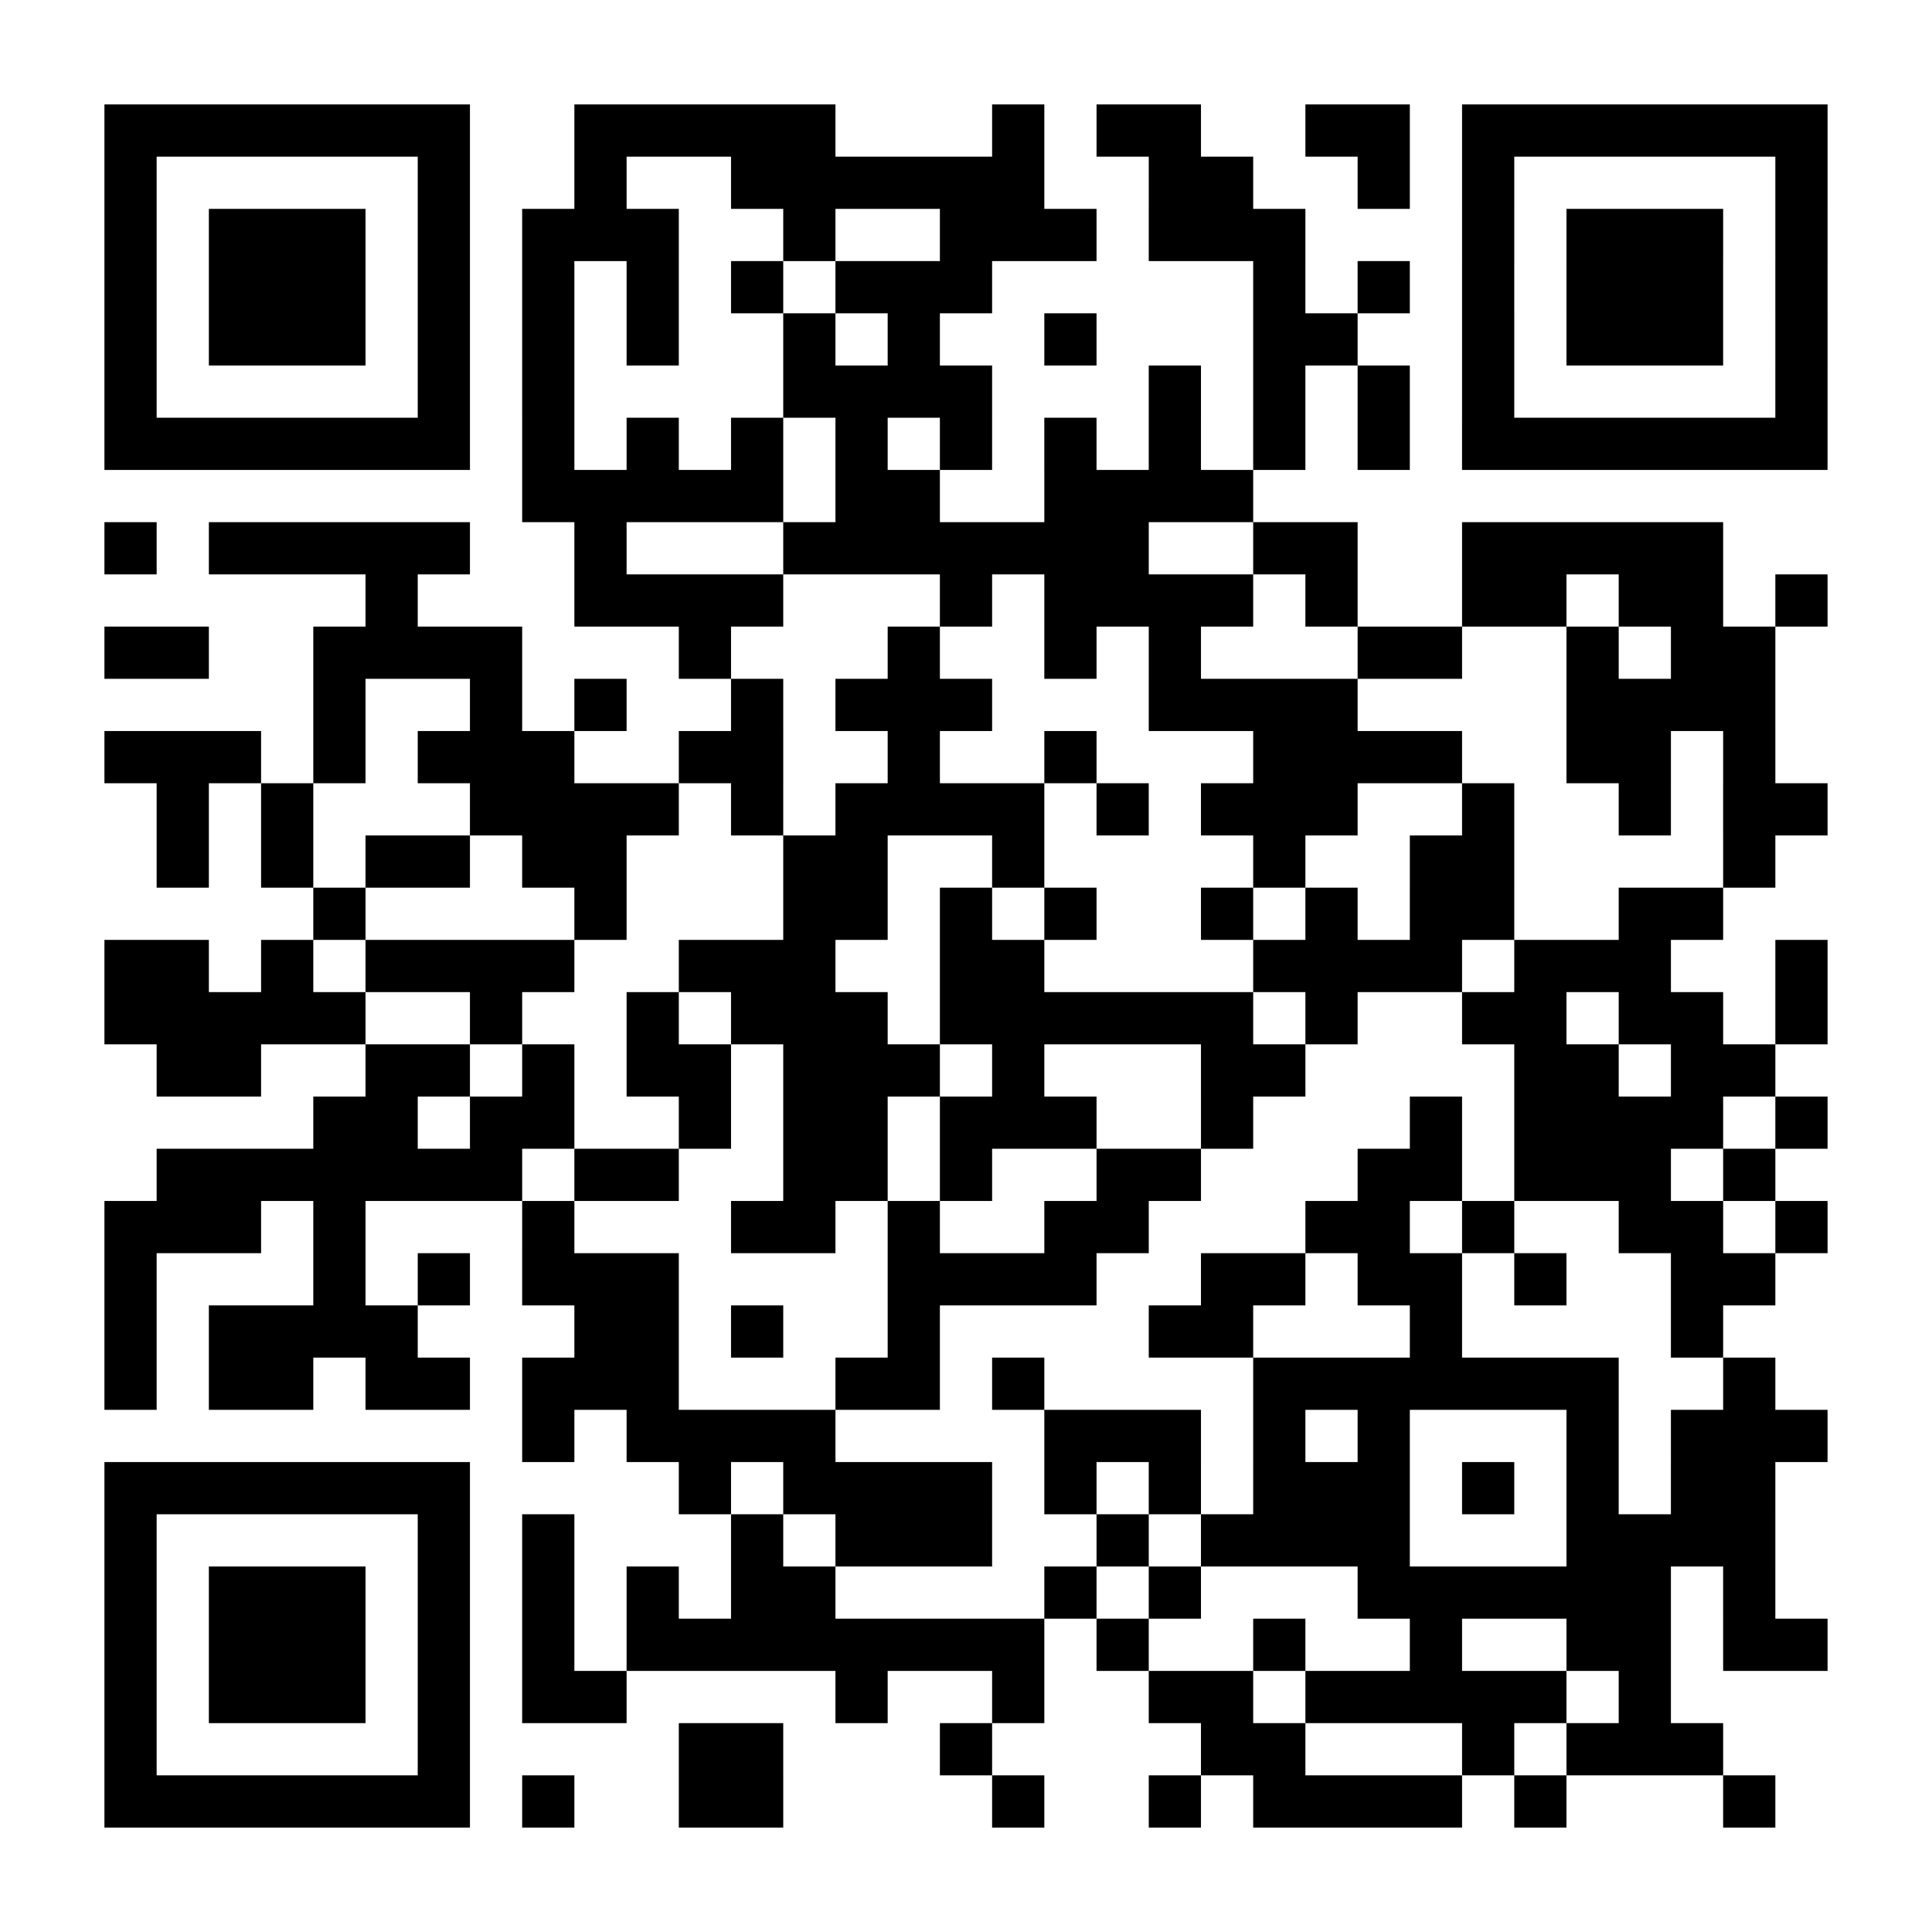 <?xml version="1.0" encoding="UTF-8"?>
<!DOCTYPE svg PUBLIC '-//W3C//DTD SVG 1.0//EN'
          'http://www.w3.org/TR/2001/REC-SVG-20010904/DTD/svg10.dtd'>
<svg fill="#fff" height="37" style="fill: #fff;" viewBox="0 0 37 37" width="37" xmlns="http://www.w3.org/2000/svg" xmlns:xlink="http://www.w3.org/1999/xlink"
><path d="M0 0h37v37H0z"
  /><path d="M2 2.5h7m2 0h5m3 0h1m1 0h2m2 0h2m1 0h7M2 3.5h1m5 0h1m2 0h1m2 0h6m2 0h2m2 0h1m1 0h1m5 0h1M2 4.5h1m1 0h3m1 0h1m1 0h3m2 0h1m2 0h3m1 0h3m3 0h1m1 0h3m1 0h1M2 5.5h1m1 0h3m1 0h1m1 0h1m1 0h1m1 0h1m1 0h3m5 0h1m1 0h1m1 0h1m1 0h3m1 0h1M2 6.5h1m1 0h3m1 0h1m1 0h1m1 0h1m2 0h1m1 0h1m2 0h1m3 0h2m2 0h1m1 0h3m1 0h1M2 7.5h1m5 0h1m1 0h1m4 0h4m3 0h1m1 0h1m1 0h1m1 0h1m5 0h1M2 8.5h7m1 0h1m1 0h1m1 0h1m1 0h1m1 0h1m1 0h1m1 0h1m1 0h1m1 0h1m1 0h7M10 9.5h5m1 0h2m2 0h4M2 10.5h1m1 0h5m2 0h1m3 0h7m2 0h2m2 0h5M7 11.5h1m3 0h4m3 0h1m1 0h4m1 0h1m2 0h2m1 0h2m1 0h1M2 12.5h2m2 0h4m3 0h1m3 0h1m2 0h1m1 0h1m3 0h2m2 0h1m1 0h2M6 13.5h1m2 0h1m1 0h1m2 0h1m1 0h3m3 0h4m4 0h4M2 14.5h3m1 0h1m1 0h3m2 0h2m2 0h1m2 0h1m3 0h4m2 0h2m1 0h1M3 15.5h1m1 0h1m3 0h4m1 0h1m1 0h4m1 0h1m1 0h3m2 0h1m2 0h1m1 0h2M3 16.5h1m1 0h1m1 0h2m1 0h2m3 0h2m2 0h1m4 0h1m2 0h2m4 0h1M6 17.5h1m4 0h1m3 0h2m1 0h1m1 0h1m2 0h1m1 0h1m1 0h2m2 0h2M2 18.5h2m1 0h1m1 0h4m2 0h3m2 0h2m4 0h4m1 0h3m2 0h1M2 19.5h5m2 0h1m2 0h1m1 0h3m1 0h6m1 0h1m2 0h2m1 0h2m1 0h1M3 20.5h2m2 0h2m1 0h1m1 0h2m1 0h3m1 0h1m3 0h2m4 0h2m1 0h2M6 21.5h2m1 0h2m2 0h1m1 0h2m1 0h3m2 0h1m3 0h1m1 0h4m1 0h1M3 22.5h7m1 0h2m2 0h2m1 0h1m2 0h2m3 0h2m1 0h3m1 0h1M2 23.5h3m1 0h1m3 0h1m3 0h2m1 0h1m2 0h2m3 0h2m1 0h1m2 0h2m1 0h1M2 24.5h1m3 0h1m1 0h1m1 0h3m4 0h4m2 0h2m1 0h2m1 0h1m2 0h2M2 25.5h1m1 0h4m3 0h2m1 0h1m2 0h1m4 0h2m3 0h1m4 0h1M2 26.5h1m1 0h2m1 0h2m1 0h3m3 0h2m1 0h1m4 0h7m2 0h1M10 27.5h1m1 0h4m4 0h3m1 0h1m1 0h1m3 0h1m1 0h3M2 28.5h7m4 0h1m1 0h4m1 0h1m1 0h1m1 0h3m1 0h1m1 0h1m1 0h2M2 29.5h1m5 0h1m1 0h1m3 0h1m1 0h3m2 0h1m1 0h4m3 0h4M2 30.5h1m1 0h3m1 0h1m1 0h1m1 0h1m1 0h2m4 0h1m1 0h1m3 0h6m1 0h1M2 31.5h1m1 0h3m1 0h1m1 0h1m1 0h8m1 0h1m2 0h1m2 0h1m2 0h2m1 0h2M2 32.5h1m1 0h3m1 0h1m1 0h2m4 0h1m2 0h1m2 0h2m1 0h5m1 0h1M2 33.5h1m5 0h1m4 0h2m3 0h1m4 0h2m3 0h1m1 0h3M2 34.5h7m1 0h1m2 0h2m4 0h1m2 0h1m1 0h4m1 0h1m3 0h1" stroke="#000"
/></svg
>
